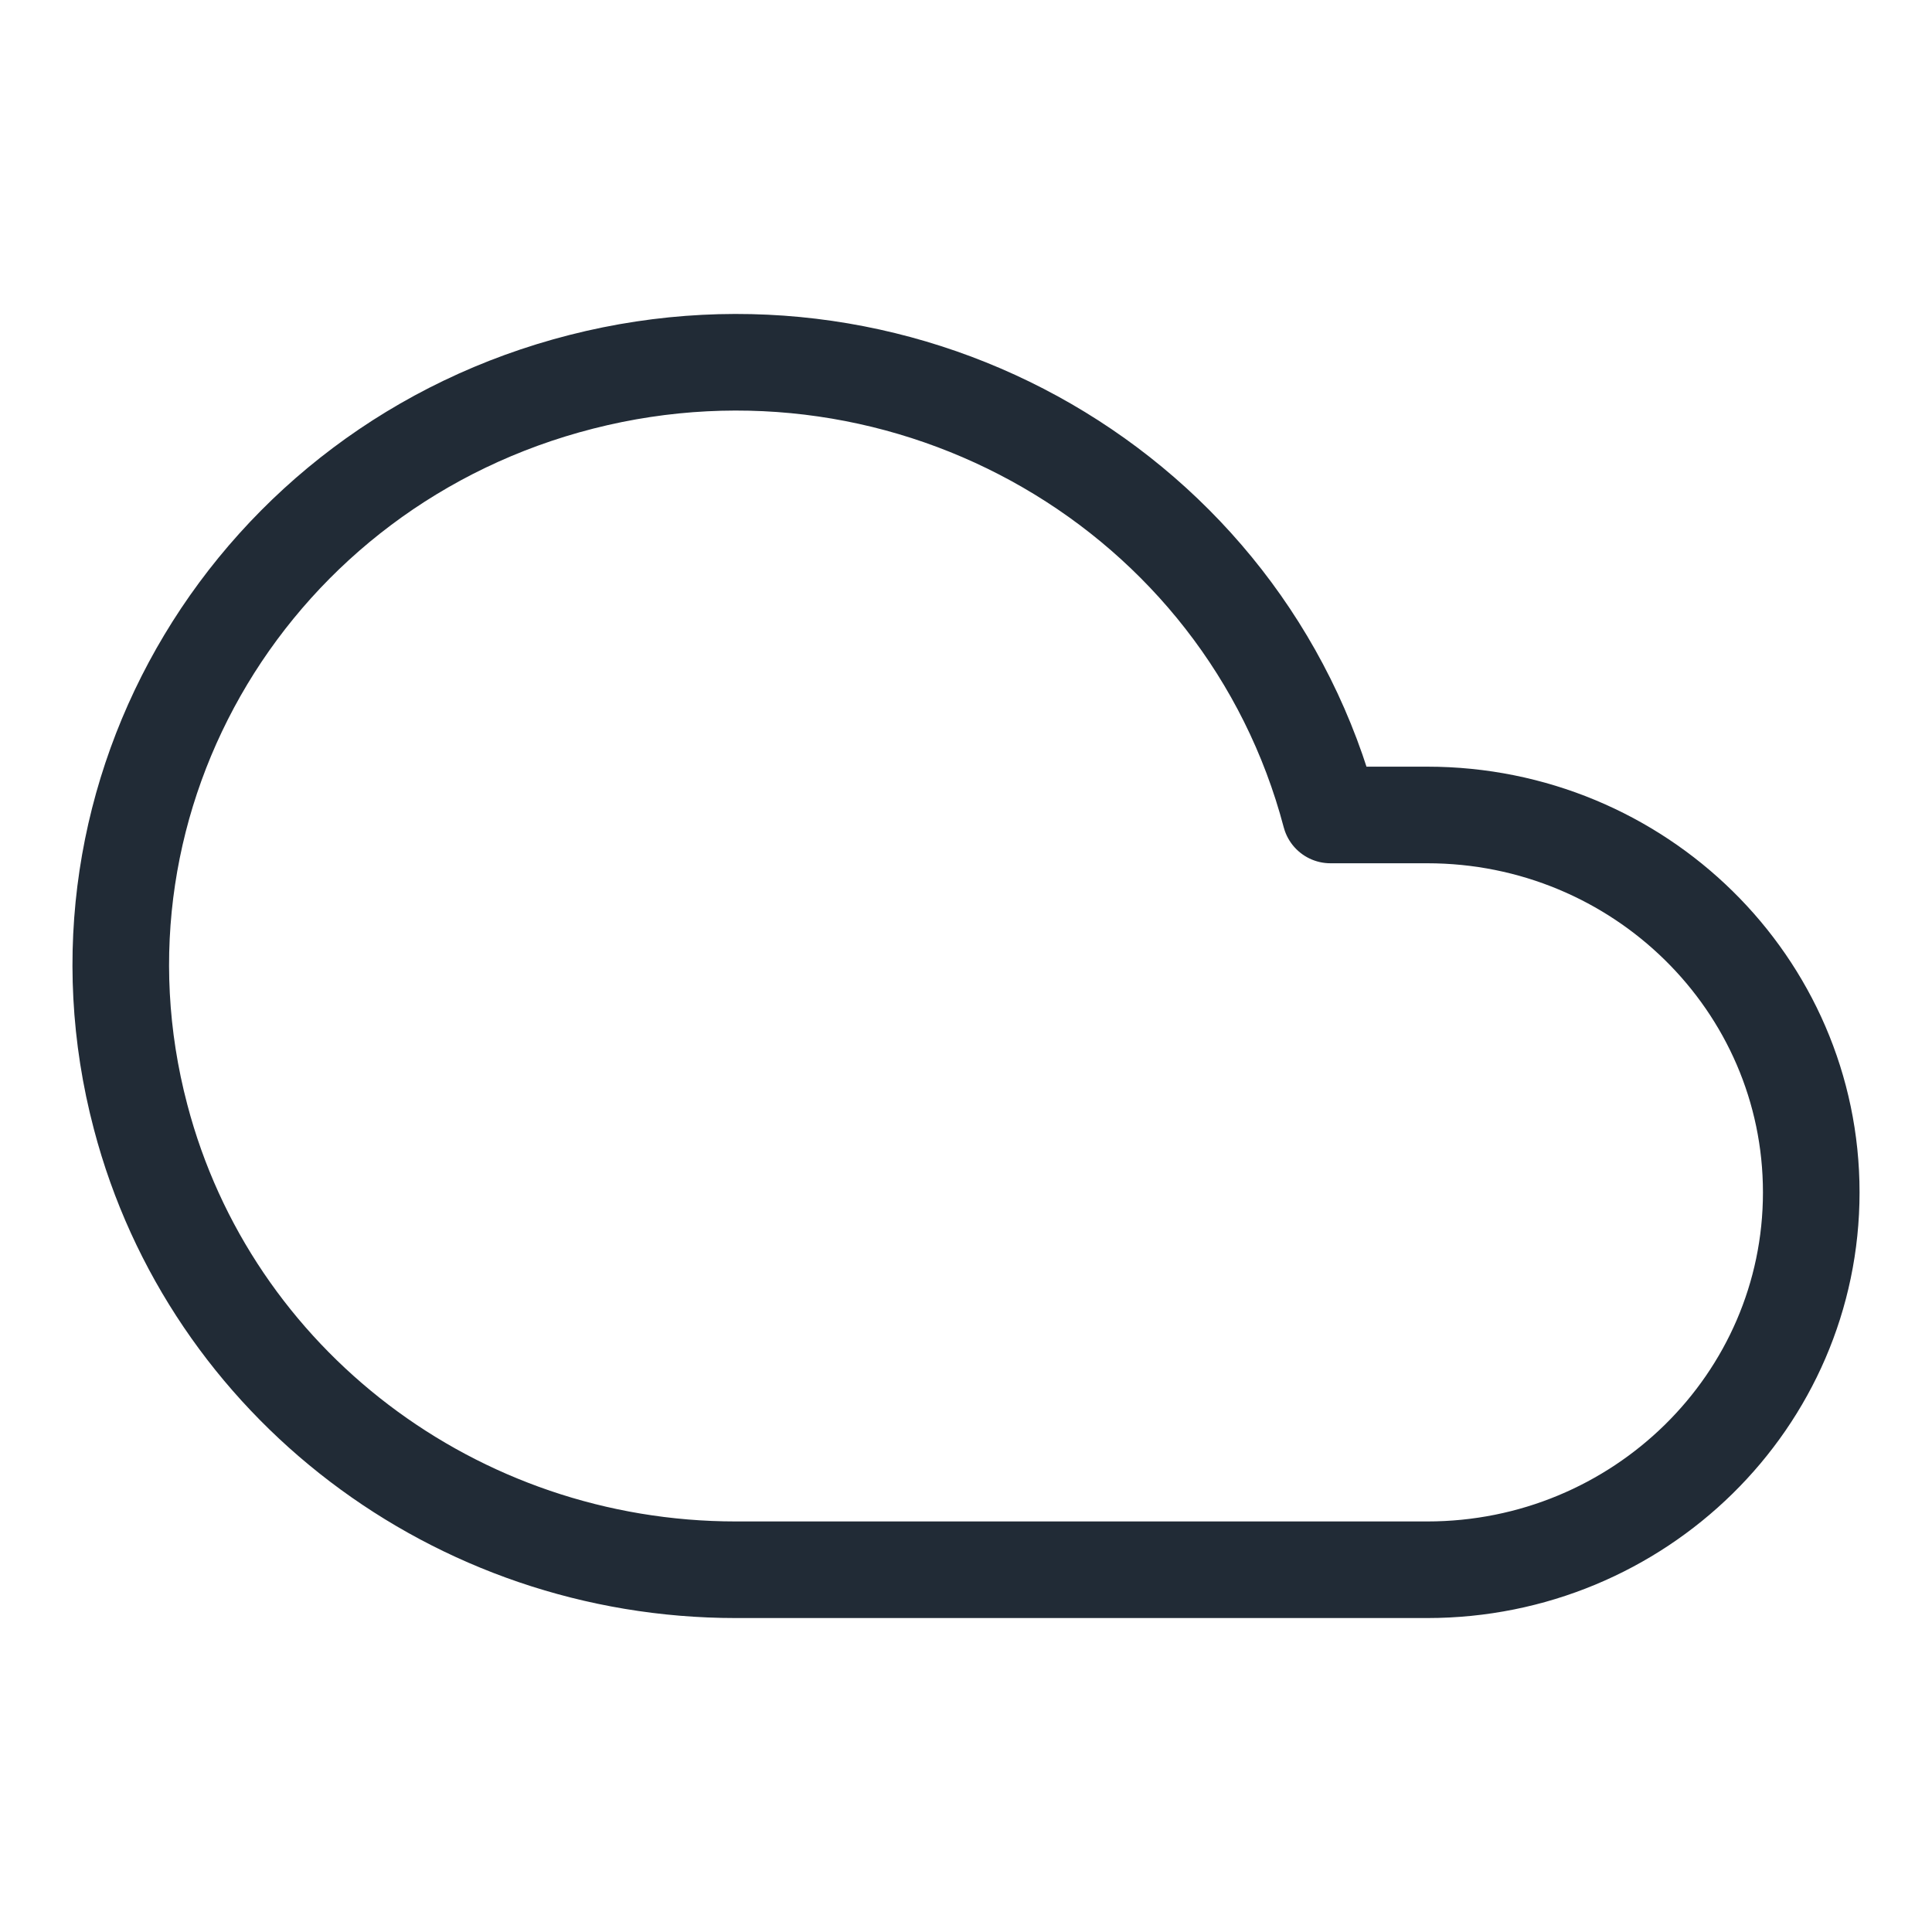 <svg width="40" height="40" viewBox="0 0 40 40" fill="none" xmlns="http://www.w3.org/2000/svg">
<path d="M29.549 16.873H27.545C25.779 10.185 18.846 6.169 12.039 7.904C5.233 9.638 1.146 16.436 2.911 23.124C4.358 28.64 9.431 32.5 15.236 32.5H29.549C33.938 32.5 37.5 29 37.5 24.687C37.5 20.374 33.938 16.873 29.549 16.873Z" stroke="#212B36" stroke-width="2" stroke-linecap="round" stroke-linejoin="round"/>
</svg>
